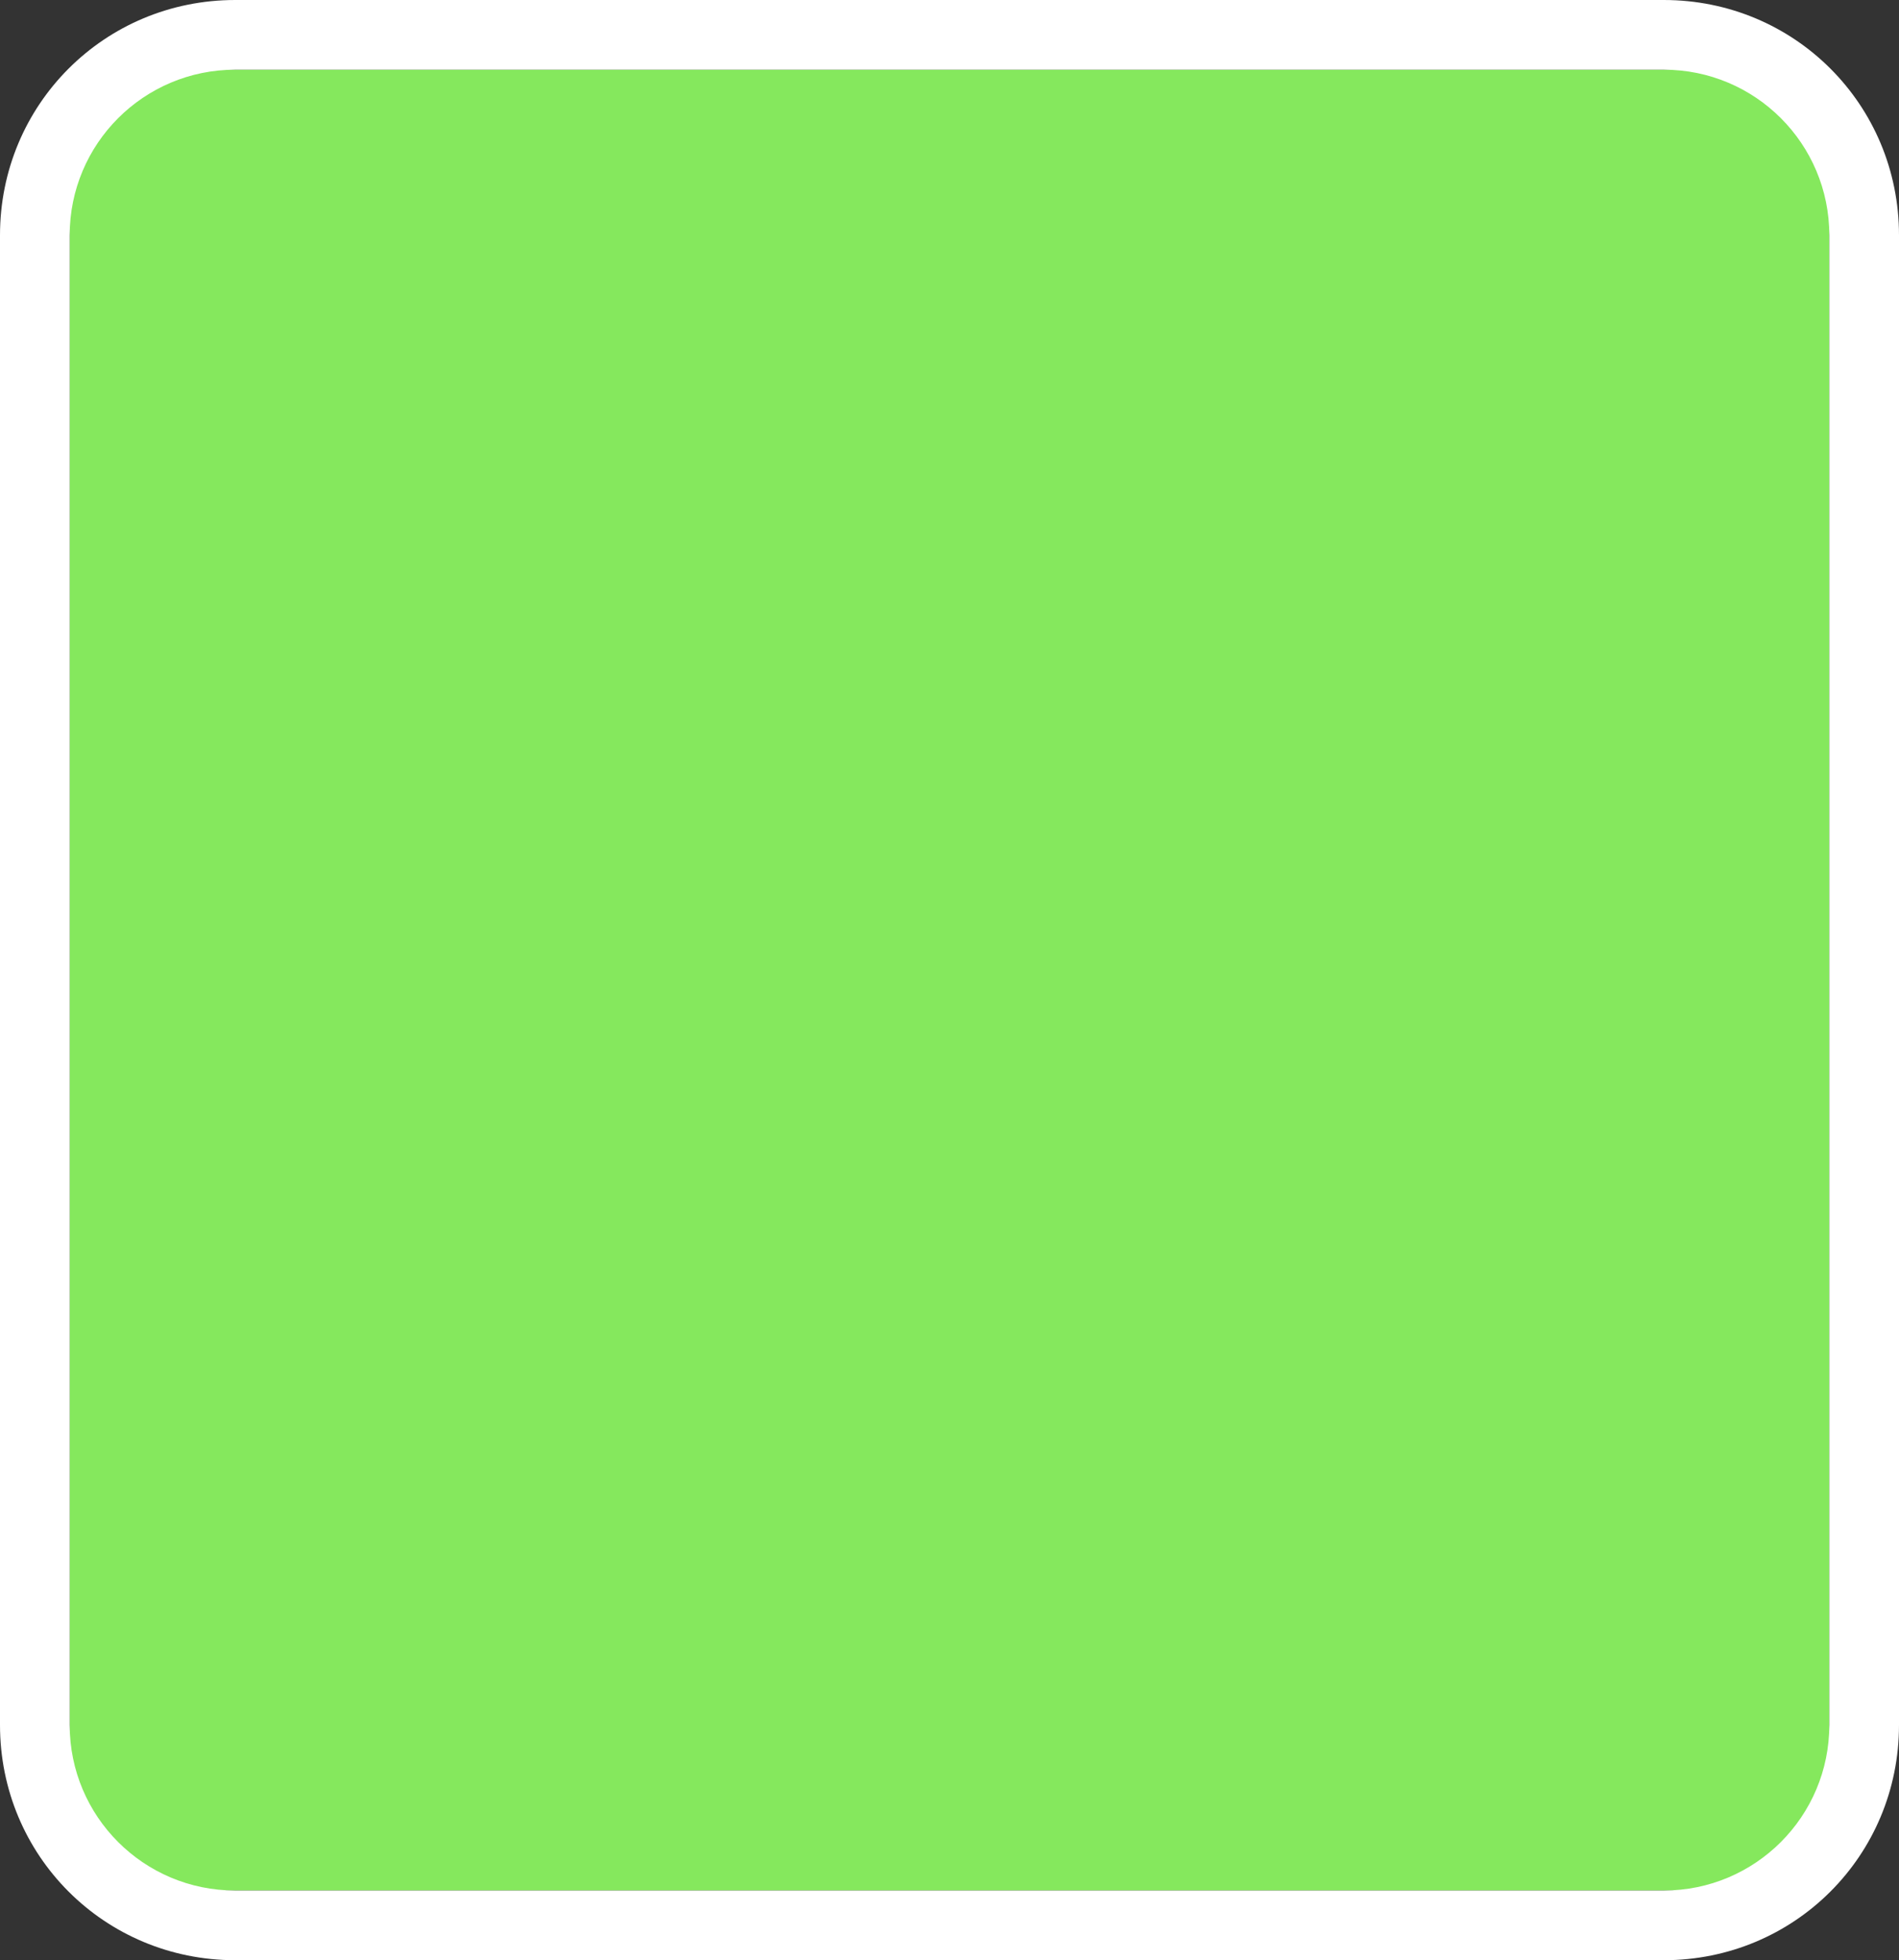 <?xml version="1.0" encoding="UTF-8"?>
<svg xmlns="http://www.w3.org/2000/svg" version="1.1" viewBox="0 0 43.6 45">
  <rect x="0" y="0" width="43.6" height="45" fill="#333333" stroke="none"/>
  <defs>
    <style>
      .cls-1 {
        fill: #fff;
      }

      .cls-2 {
        fill: #85e85d;
      }
    </style>
  </defs>
  <!-- Generator: Adobe Illustrator 28.7.1, SVG Export Plug-In . SVG Version: 1.2.0 Build 142)  -->
  <g>
    <g id="_レイヤー_2">
      <g id="_レイヤー_2-2">
        <rect class="cls-2" x="1.6" y="1.6" width="40.4" height="41.8" rx="2" ry="2"/>
        <path class="cls-1" d="M38.2,1.6c2.1,0,3.8,1.7,3.8,3.8v34.2c0,2.1-1.7,3.8-3.8,3.8H5.4c-2.1,0-3.8-1.7-3.8-3.8V5.4c0-2.1,1.7-3.8,3.8-3.8h32.8M38.2,0H5.4c-3,0-5.4,2.4-5.4,5.4v34.2c0,3,2.4,5.4,5.4,5.4h32.8c3,0,5.4-2.4,5.4-5.4V5.4c0-3-2.4-5.4-5.4-5.4h0Z"/>
      </g>
    </g>
  </g>
</svg>
